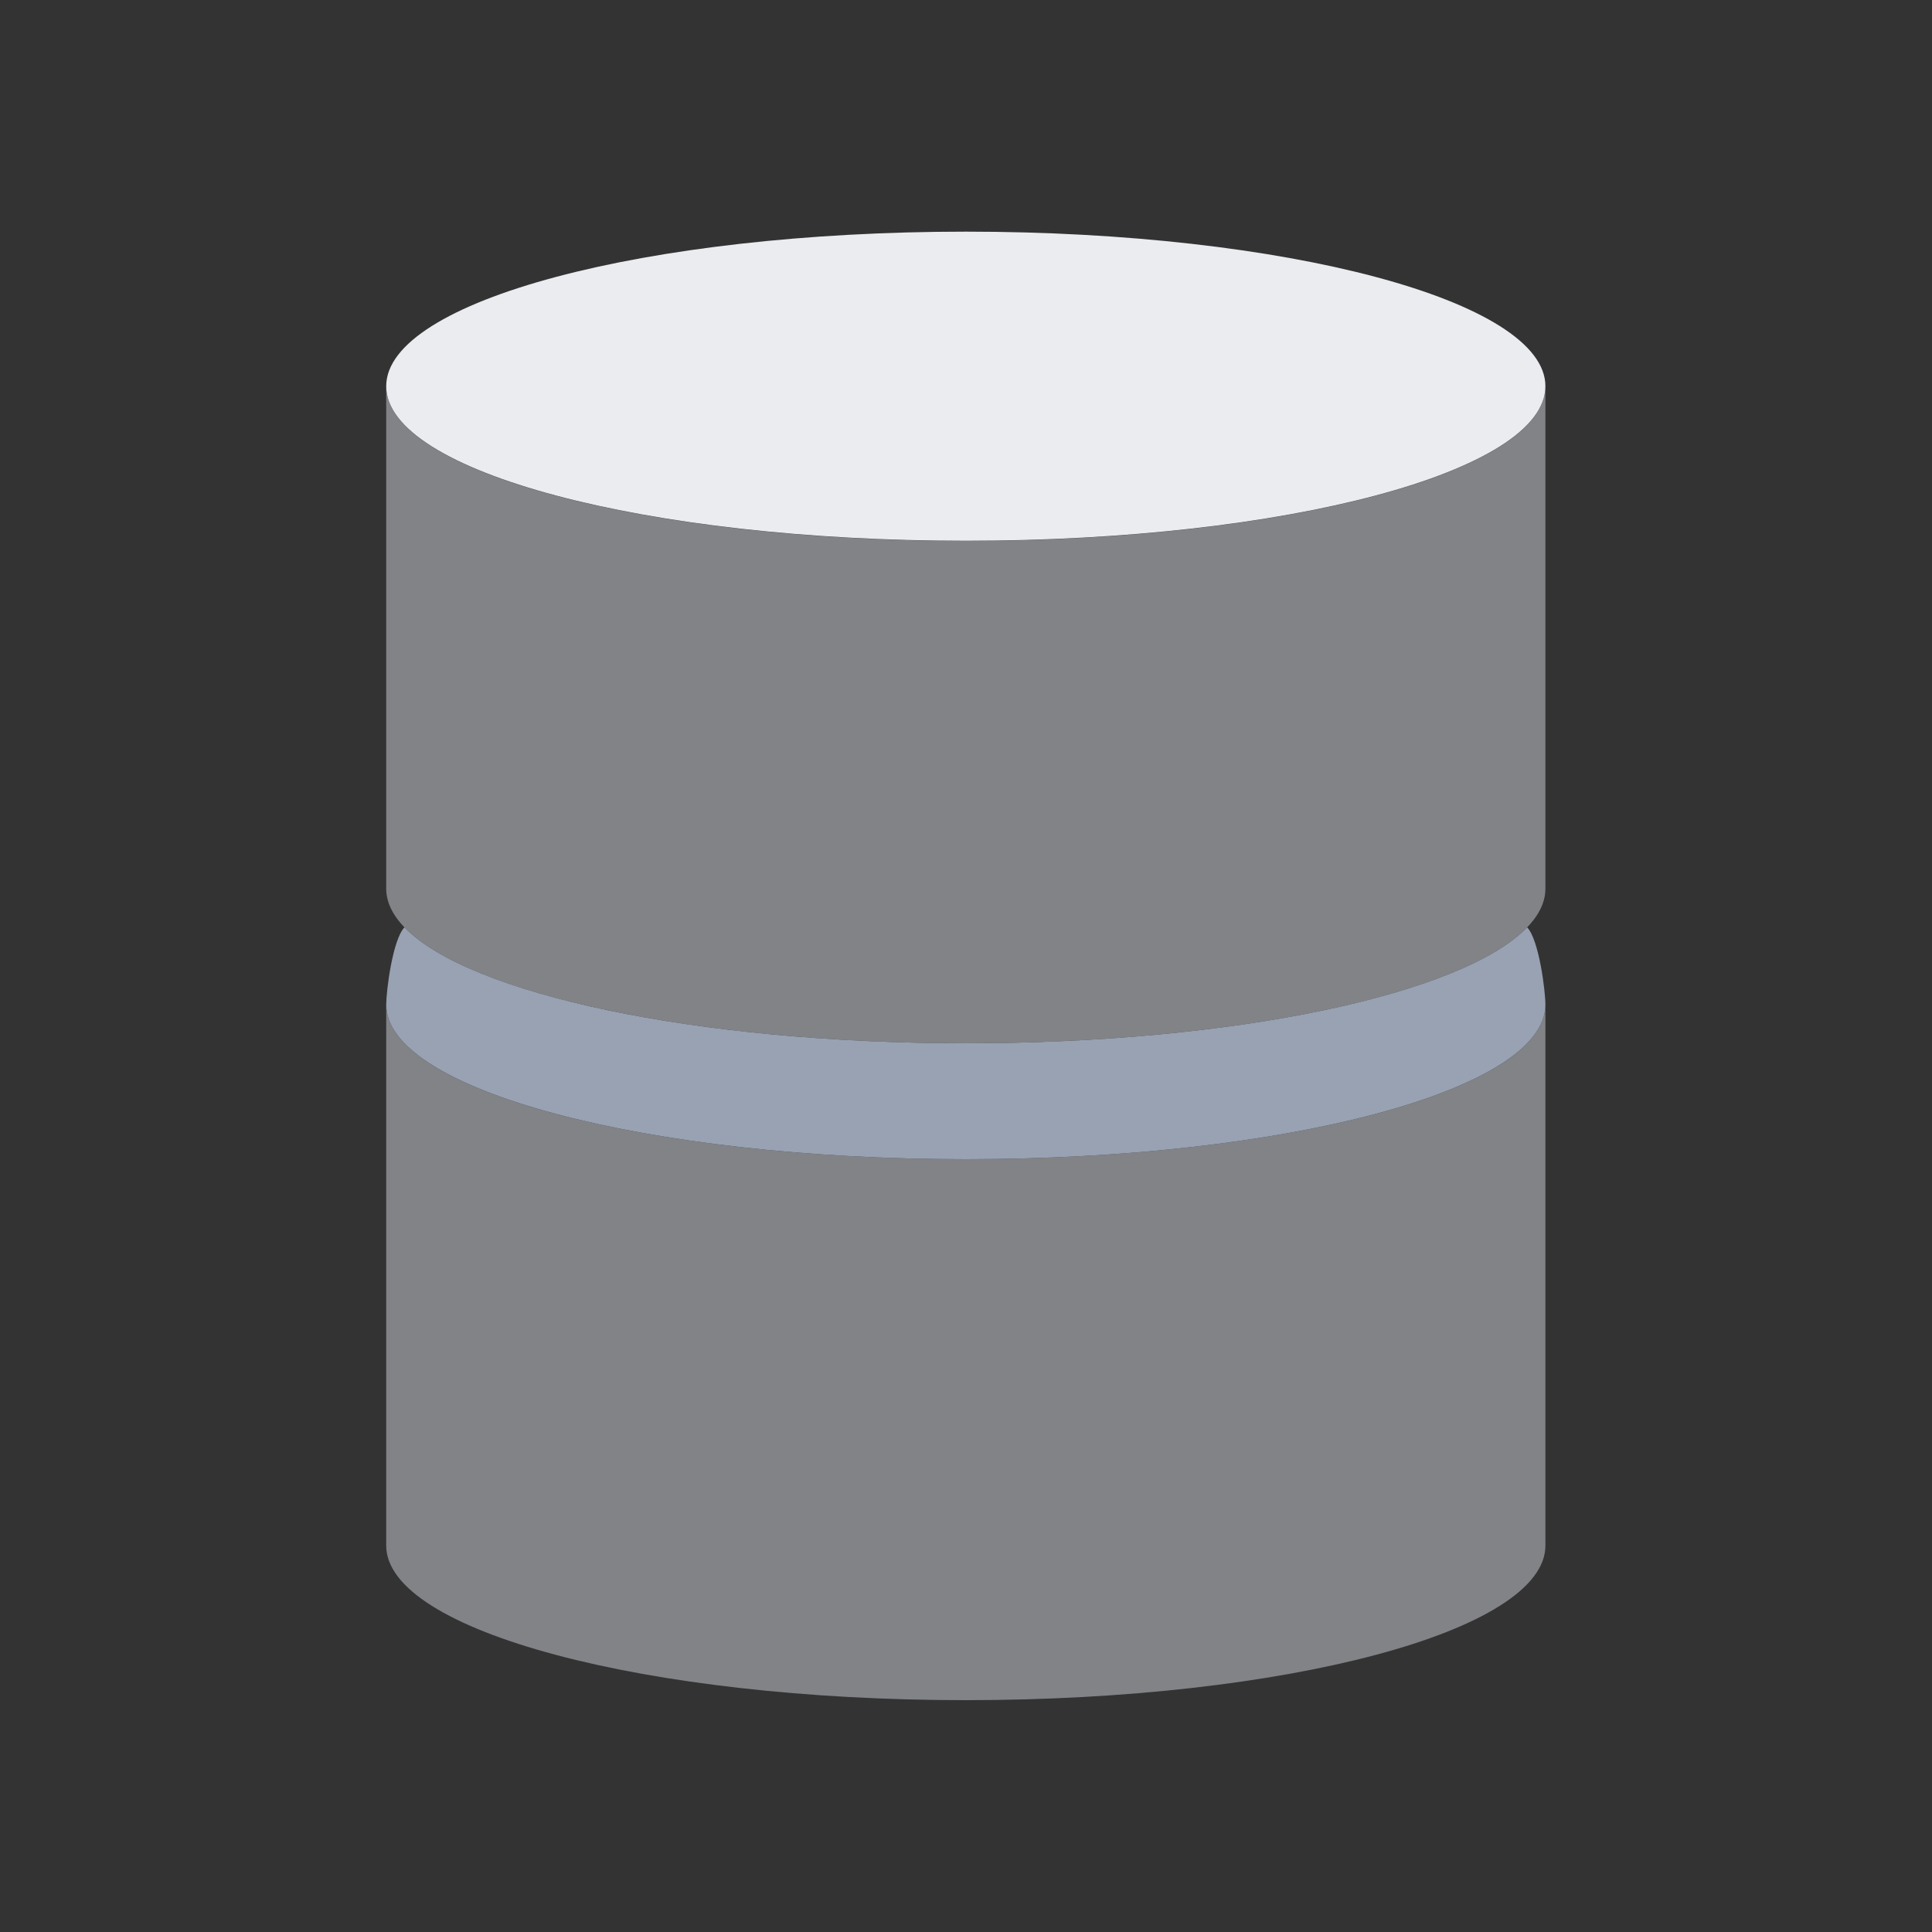 <svg xmlns="http://www.w3.org/2000/svg" width="20" height="20" viewBox="0 0 20 20" fill="none">
  <rect x="0" y="0" width="20" height="20" fill="#333333" stroke="none"/>
  <path d="M9.998 5.598C13.312 5.598 15.998 4.882 15.998 3.998C15.998 3.115 13.312 2.398 9.998 2.398C6.684 2.398 3.998 3.115 3.998 3.998C3.998 4.882 6.684 5.598 9.998 5.598Z" fill="#EAECF0"/>
  <path opacity="0.5" d="M9.998 12C13.312 12 15.998 11.284 15.998 10.4V16C15.998 16.884 13.312 17.6 9.998 17.6C6.684 17.6 3.998 16.884 3.998 16V10.4C3.998 11.284 6.684 12 9.998 12Z" fill="#D0D5DD"/>
  <path opacity="0.5" d="M9.998 5.6C13.312 5.6 15.998 4.884 15.998 4V9.2C15.998 10.084 13.312 10.8 9.998 10.8C6.684 10.8 3.998 10.084 3.998 9.2V4C3.998 4.884 6.684 5.6 9.998 5.6Z" fill="#D0D5DD"/>
  <path d="M4.187 9.6C4.064 9.727 3.998 10.261 3.998 10.4C3.998 11.283 6.684 12 9.998 12C13.312 12 15.998 11.283 15.998 10.4C15.998 10.261 15.932 9.727 15.809 9.6C15.143 10.29 12.794 10.8 9.998 10.8C7.202 10.8 4.853 10.29 4.187 9.6Z" fill="#98A2B3"/>
</svg>